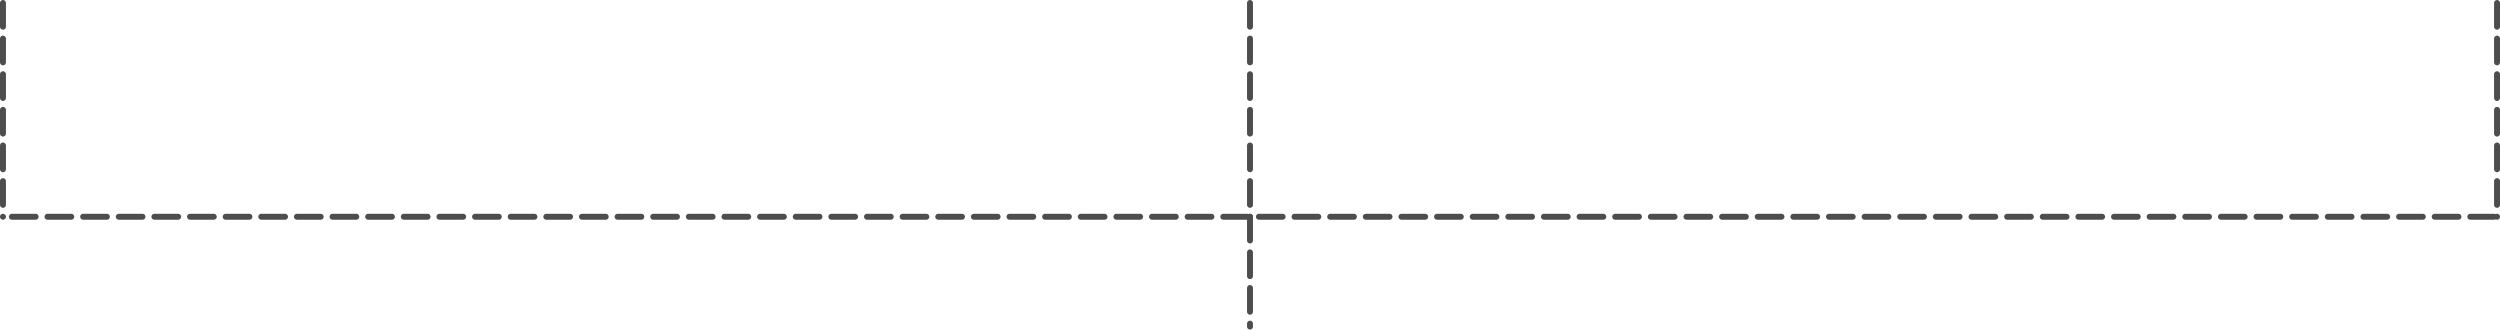 <svg width="842" height="111" viewBox="0 0 842 111" fill="none" xmlns="http://www.w3.org/2000/svg">
<line x1="1" y1="1" x2="1" y2="73" stroke="#4D4D4D" stroke-width="2" stroke-linecap="round" stroke-dasharray="8 4"/>
<line x1="421" y1="1" x2="421" y2="73" stroke="#4D4D4D" stroke-width="2" stroke-linecap="round" stroke-dasharray="8 4"/>
<line x1="421" y1="73" x2="421" y2="110" stroke="#4D4D4D" stroke-width="2" stroke-linecap="round" stroke-dasharray="8 4"/>
<line x1="841" y1="1" x2="841" y2="73" stroke="#4D4D4D" stroke-width="2" stroke-linecap="round" stroke-dasharray="8 4"/>
<line x1="840" y1="73" x2="1" y2="73" stroke="#4D4D4D" stroke-width="2" stroke-linecap="round" stroke-dasharray="8 4"/>
</svg>
